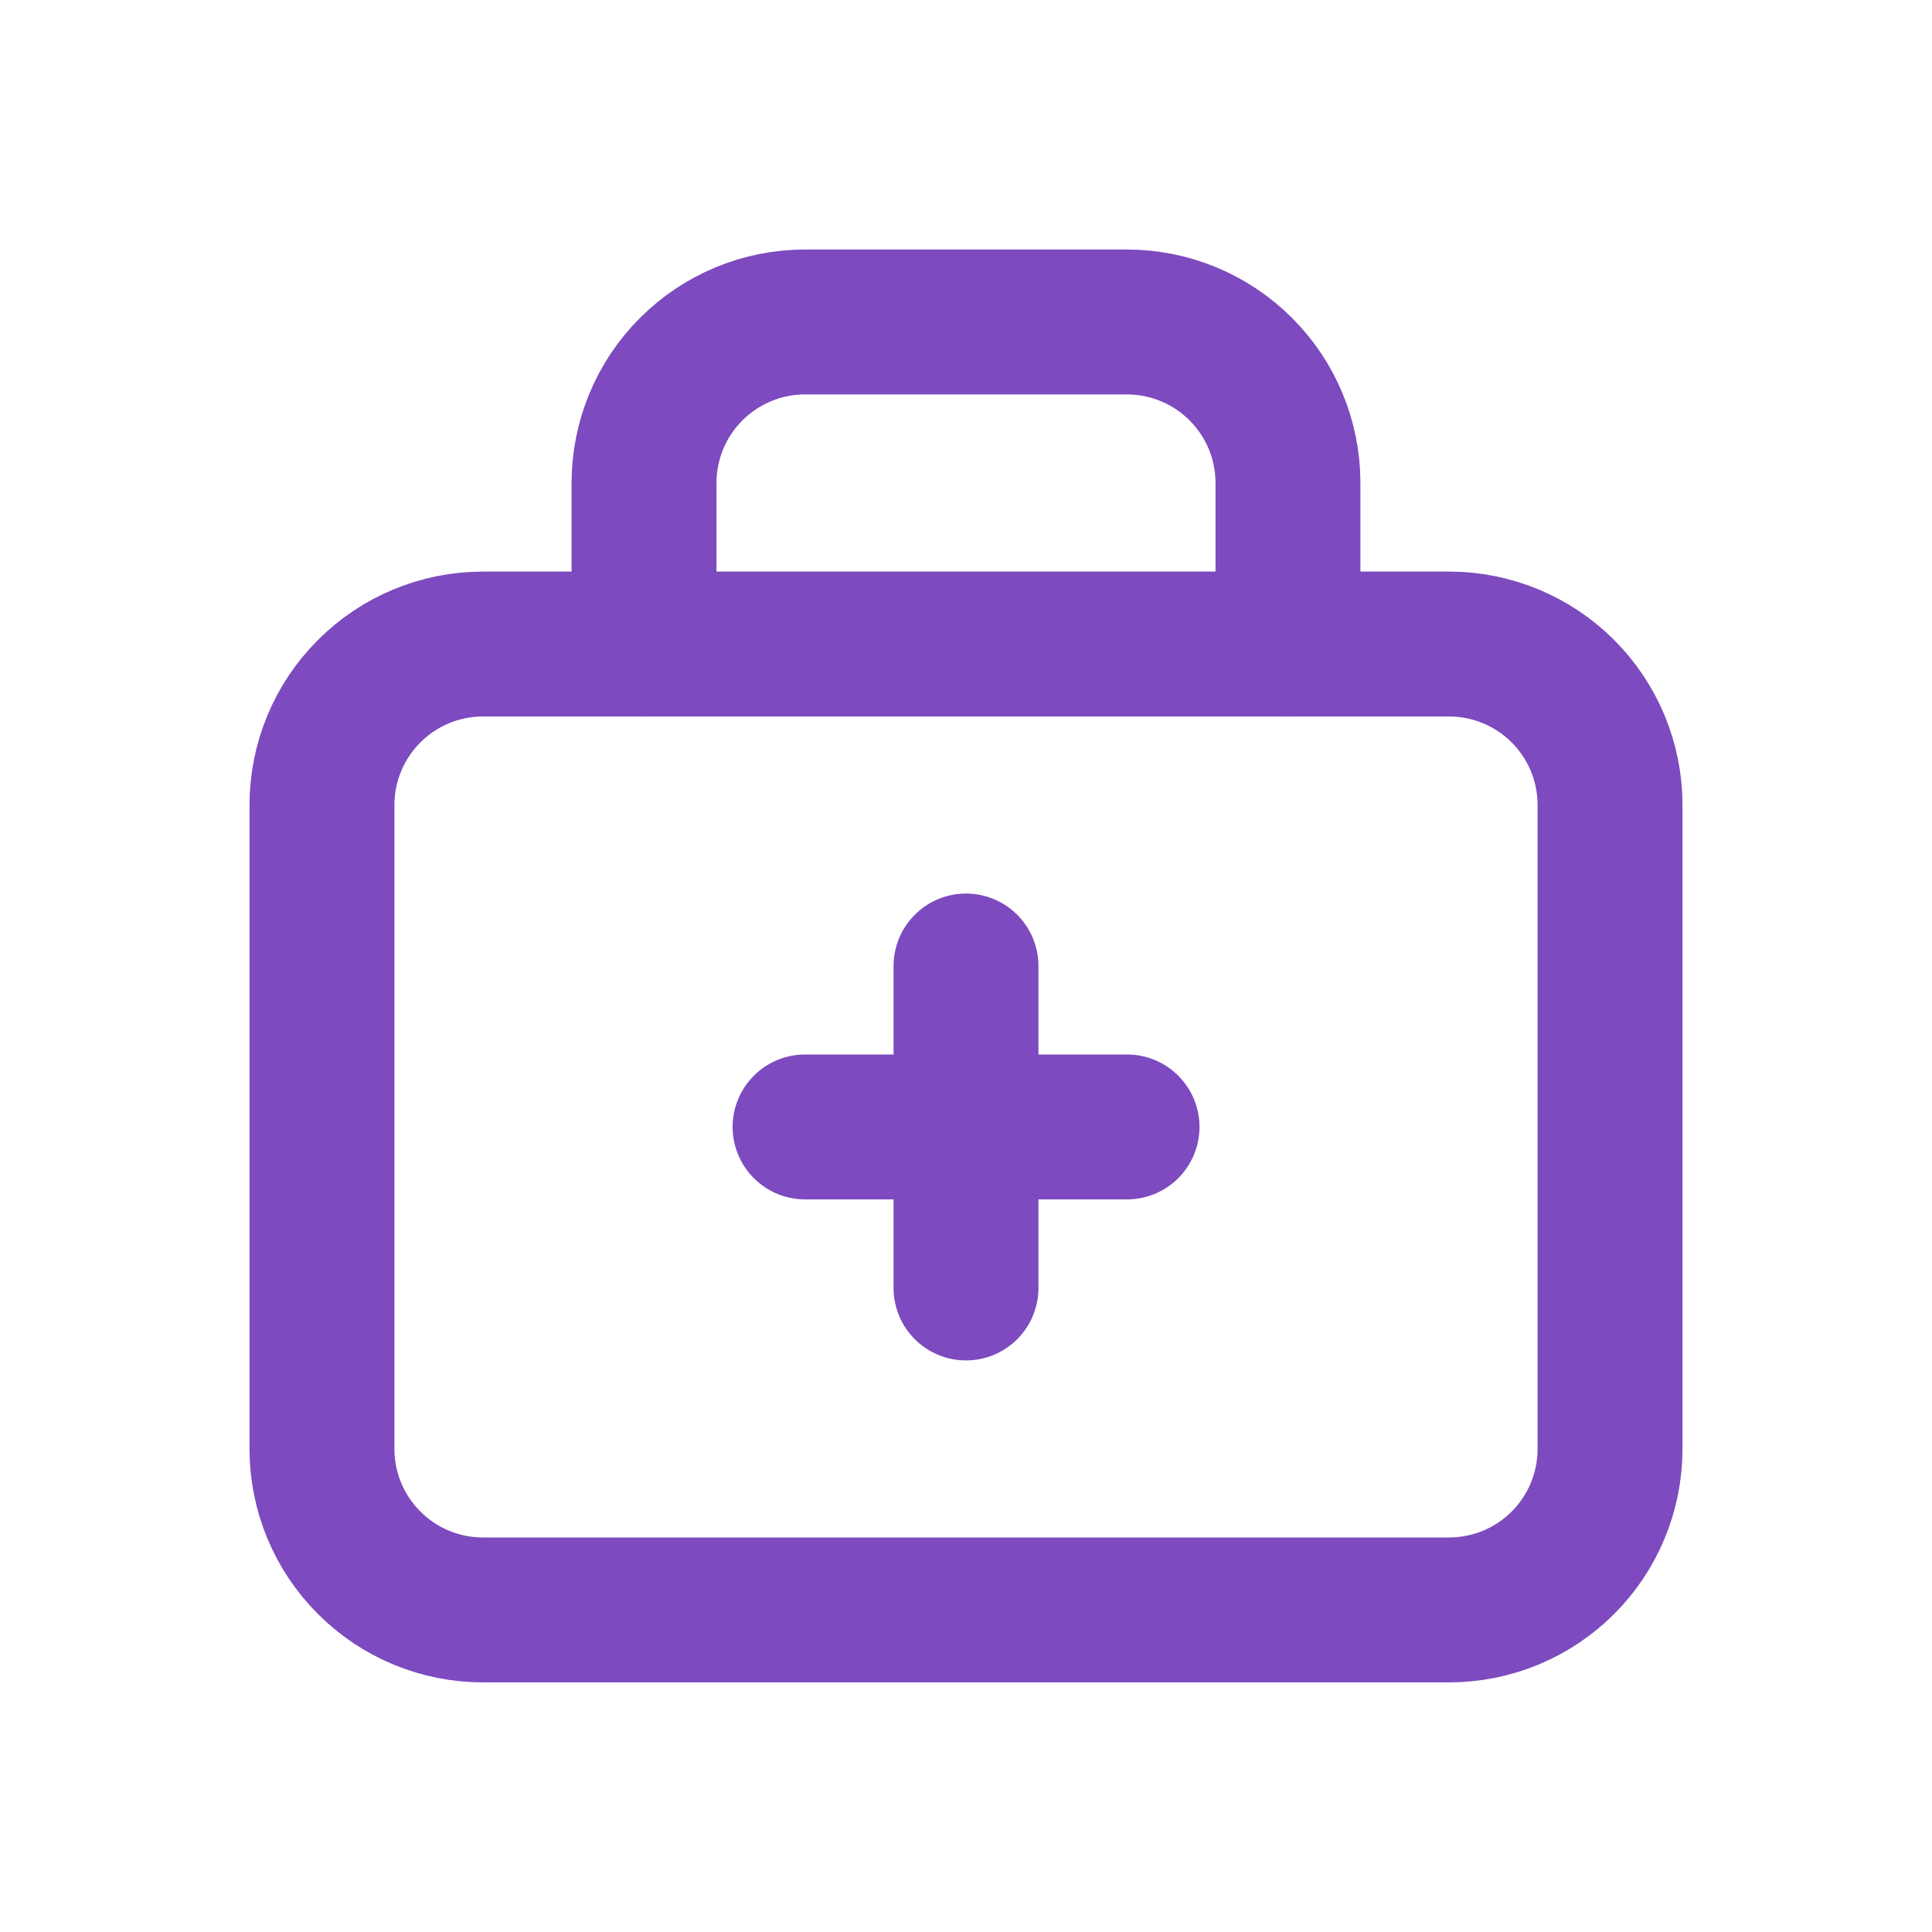 <svg width="20" height="20" viewBox="0 0 20 20" fill="none" xmlns="http://www.w3.org/2000/svg">
<g clip-path="url(#clip0_1972_10080)">
<path d="M6.667 6.667V5C6.667 4.558 6.842 4.134 7.155 3.822C7.467 3.509 7.891 3.333 8.333 3.333H11.666C12.108 3.333 12.533 3.509 12.845 3.822C13.158 4.134 13.333 4.558 13.333 5V6.667" stroke="#7D4ABF" stroke-width="1.5" stroke-linecap="round" stroke-linejoin="round"/>
<path d="M3.333 8.333C3.333 7.891 3.509 7.467 3.822 7.155C4.134 6.842 4.558 6.667 5 6.667H15C15.442 6.667 15.866 6.842 16.179 7.155C16.491 7.467 16.667 7.891 16.667 8.333V15C16.667 15.442 16.491 15.866 16.179 16.178C15.866 16.491 15.442 16.666 15 16.666H5C4.558 16.666 4.134 16.491 3.822 16.178C3.509 15.866 3.333 15.442 3.333 15V8.333Z" stroke="#7D4ABF" stroke-width="1.5" stroke-linecap="round" stroke-linejoin="round"/>
<path d="M8.334 11.666H11.667" stroke="#7D4ABF" stroke-width="1.5" stroke-linecap="round" stroke-linejoin="round"/>
<path d="M10 10V13.333" stroke="#7D4ABF" stroke-width="1.5" stroke-linecap="round" stroke-linejoin="round"/>
</g>
<defs>
<clipPath id="clip0_1972_10080">
<rect width="20" height="20" fill="white"/>
</clipPath>
</defs>
</svg>
